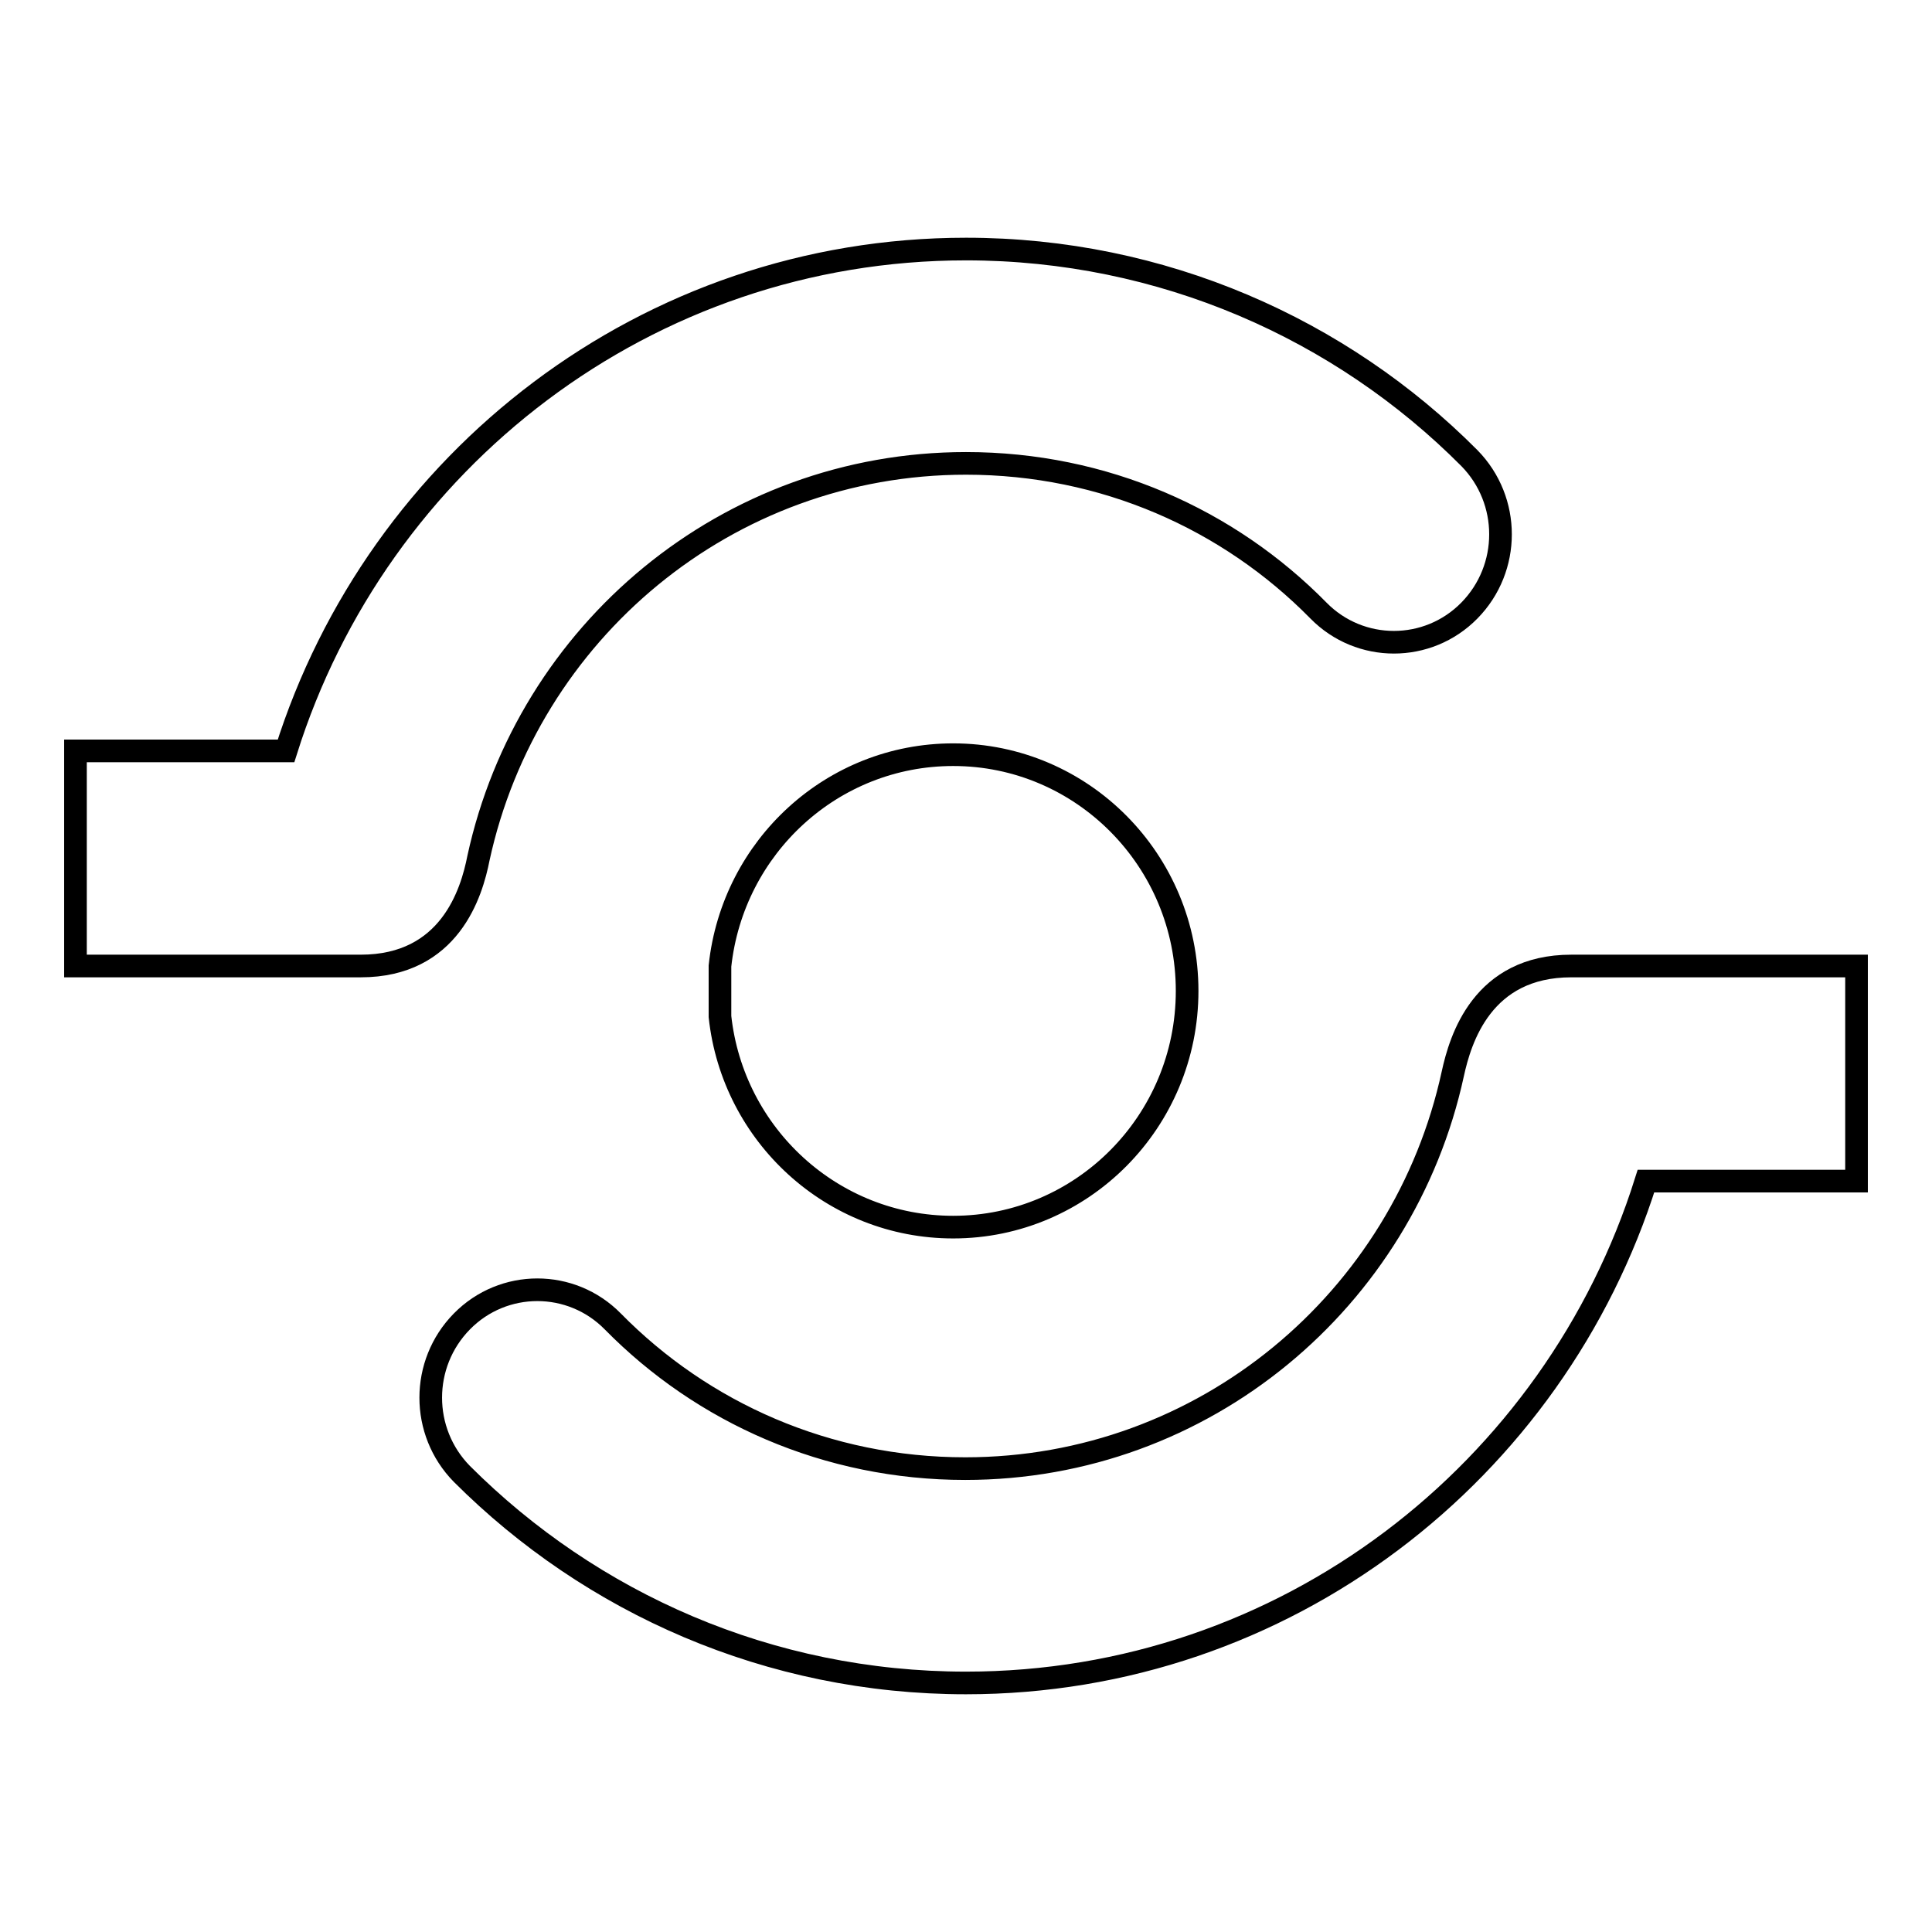 <?xml version="1.0" encoding="utf-8"?>
<!-- Svg Vector Icons : http://www.onlinewebfonts.com/icon -->
<!DOCTYPE svg PUBLIC "-//W3C//DTD SVG 1.1//EN" "http://www.w3.org/Graphics/SVG/1.1/DTD/svg11.dtd">
<svg version="1.1" xmlns="http://www.w3.org/2000/svg" xmlns:xlink="http://www.w3.org/1999/xlink" x="0px" y="0px" viewBox="0 0 256 256" enable-background="new 0 0 256 256" xml:space="preserve">
<g><g><path stroke-width="3" fill-opacity="0" stroke="#000000"  d="M95.4,128c1.7-15.8,14.9-28,30.9-28c17.1,0,31,14,31,31.3c0,17.3-13.9,31.3-31,31.3c-16,0-29.2-12.2-30.9-27.9V128z"/><path stroke-width="3" fill-opacity="0" stroke="#000000"  d="M63.4,113.7c6.5-29.9,32.9-52.3,64.6-52.3c18.3,0,34.8,7.4,46.7,19.5c5.5,5.6,14.5,5.6,20,0c5.5-5.6,5.5-14.6,0-20.2C177.7,43.6,154,33,128,33c-42.3,0-78,28-90.1,66.5H10V128h37.8C59.6,128,62.5,118.3,63.4,113.7L63.4,113.7z"/><path stroke-width="3" fill-opacity="0" stroke="#000000"  d="M208.2,128c-11.8,0-14.7,9.7-15.7,14.3c-6.5,29.9-32.9,52.3-64.6,52.3c-18.3,0-34.8-7.4-46.7-19.5c-5.5-5.6-14.5-5.6-20,0c-5.5,5.6-5.5,14.6,0,20.2C78.3,212.4,101.9,223,128,223c42.3,0,78-28,90.1-66.5H246V128H208.2L208.2,128z"/></g></g>
</svg>